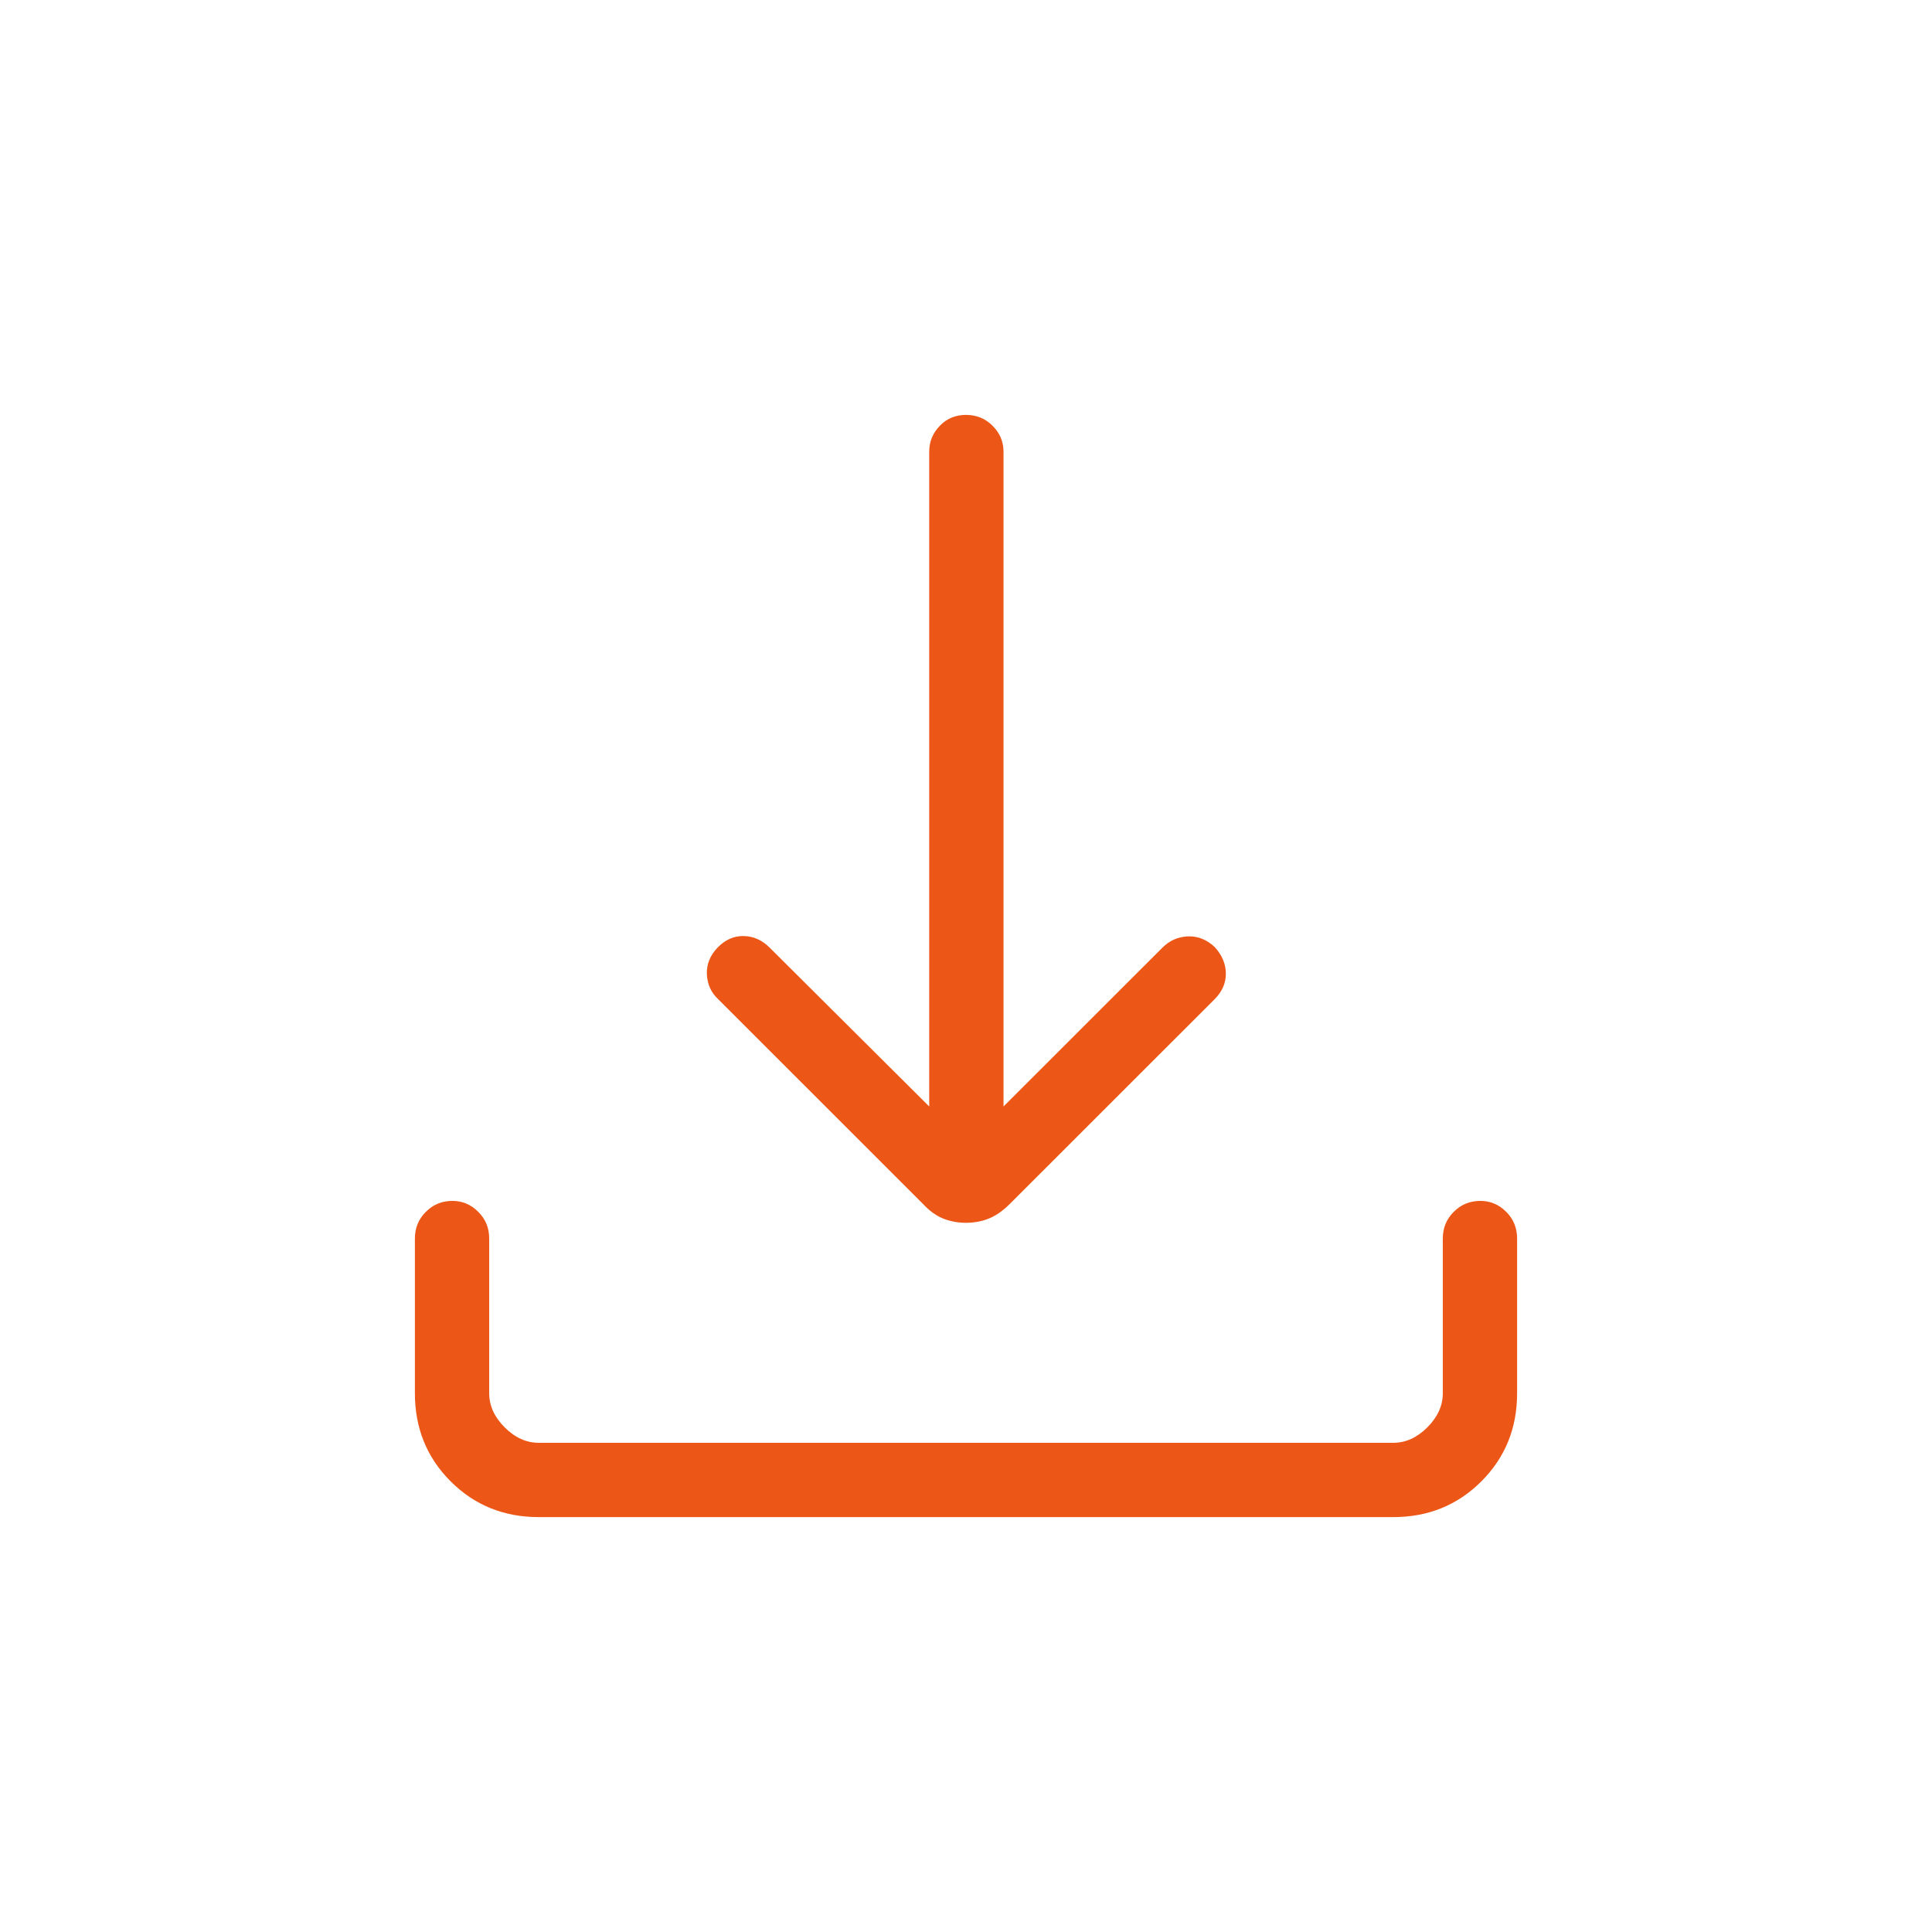 <?xml version="1.0" encoding="UTF-8"?> <svg xmlns="http://www.w3.org/2000/svg" width="24" height="24" viewBox="0 0 24 24" fill="none"><path d="M12 15.19C11.894 15.19 11.798 15.171 11.711 15.135C11.624 15.099 11.541 15.038 11.463 14.953L8.92 12.411C8.833 12.33 8.787 12.227 8.781 12.102C8.776 11.977 8.822 11.865 8.92 11.765C9.014 11.671 9.12 11.625 9.24 11.628C9.36 11.63 9.466 11.678 9.56 11.771L11.543 13.745V5.611C11.543 5.487 11.587 5.38 11.674 5.29C11.761 5.199 11.87 5.154 12 5.154C12.13 5.154 12.241 5.199 12.331 5.29C12.421 5.38 12.466 5.487 12.466 5.611V13.745L14.441 11.771C14.528 11.684 14.633 11.638 14.755 11.632C14.878 11.627 14.99 11.671 15.09 11.765C15.181 11.865 15.227 11.974 15.228 12.092C15.229 12.211 15.183 12.317 15.09 12.411L12.547 14.953C12.462 15.038 12.376 15.099 12.289 15.135C12.202 15.171 12.106 15.19 12 15.19ZM6.692 18.846C6.259 18.846 5.894 18.698 5.598 18.402C5.302 18.106 5.154 17.741 5.154 17.308V15.385C5.154 15.255 5.199 15.144 5.29 15.054C5.38 14.963 5.49 14.918 5.62 14.918C5.744 14.918 5.851 14.963 5.941 15.054C6.032 15.144 6.077 15.255 6.077 15.385V17.308C6.077 17.462 6.141 17.603 6.269 17.731C6.397 17.859 6.538 17.923 6.692 17.923H17.308C17.462 17.923 17.603 17.859 17.731 17.731C17.859 17.603 17.923 17.462 17.923 17.308V15.385C17.923 15.255 17.968 15.144 18.059 15.054C18.149 14.963 18.259 14.918 18.39 14.918C18.513 14.918 18.62 14.963 18.711 15.054C18.801 15.144 18.846 15.255 18.846 15.385V17.308C18.846 17.741 18.698 18.106 18.402 18.402C18.106 18.698 17.741 18.846 17.308 18.846H6.692Z" fill="#EC5717"></path></svg> 